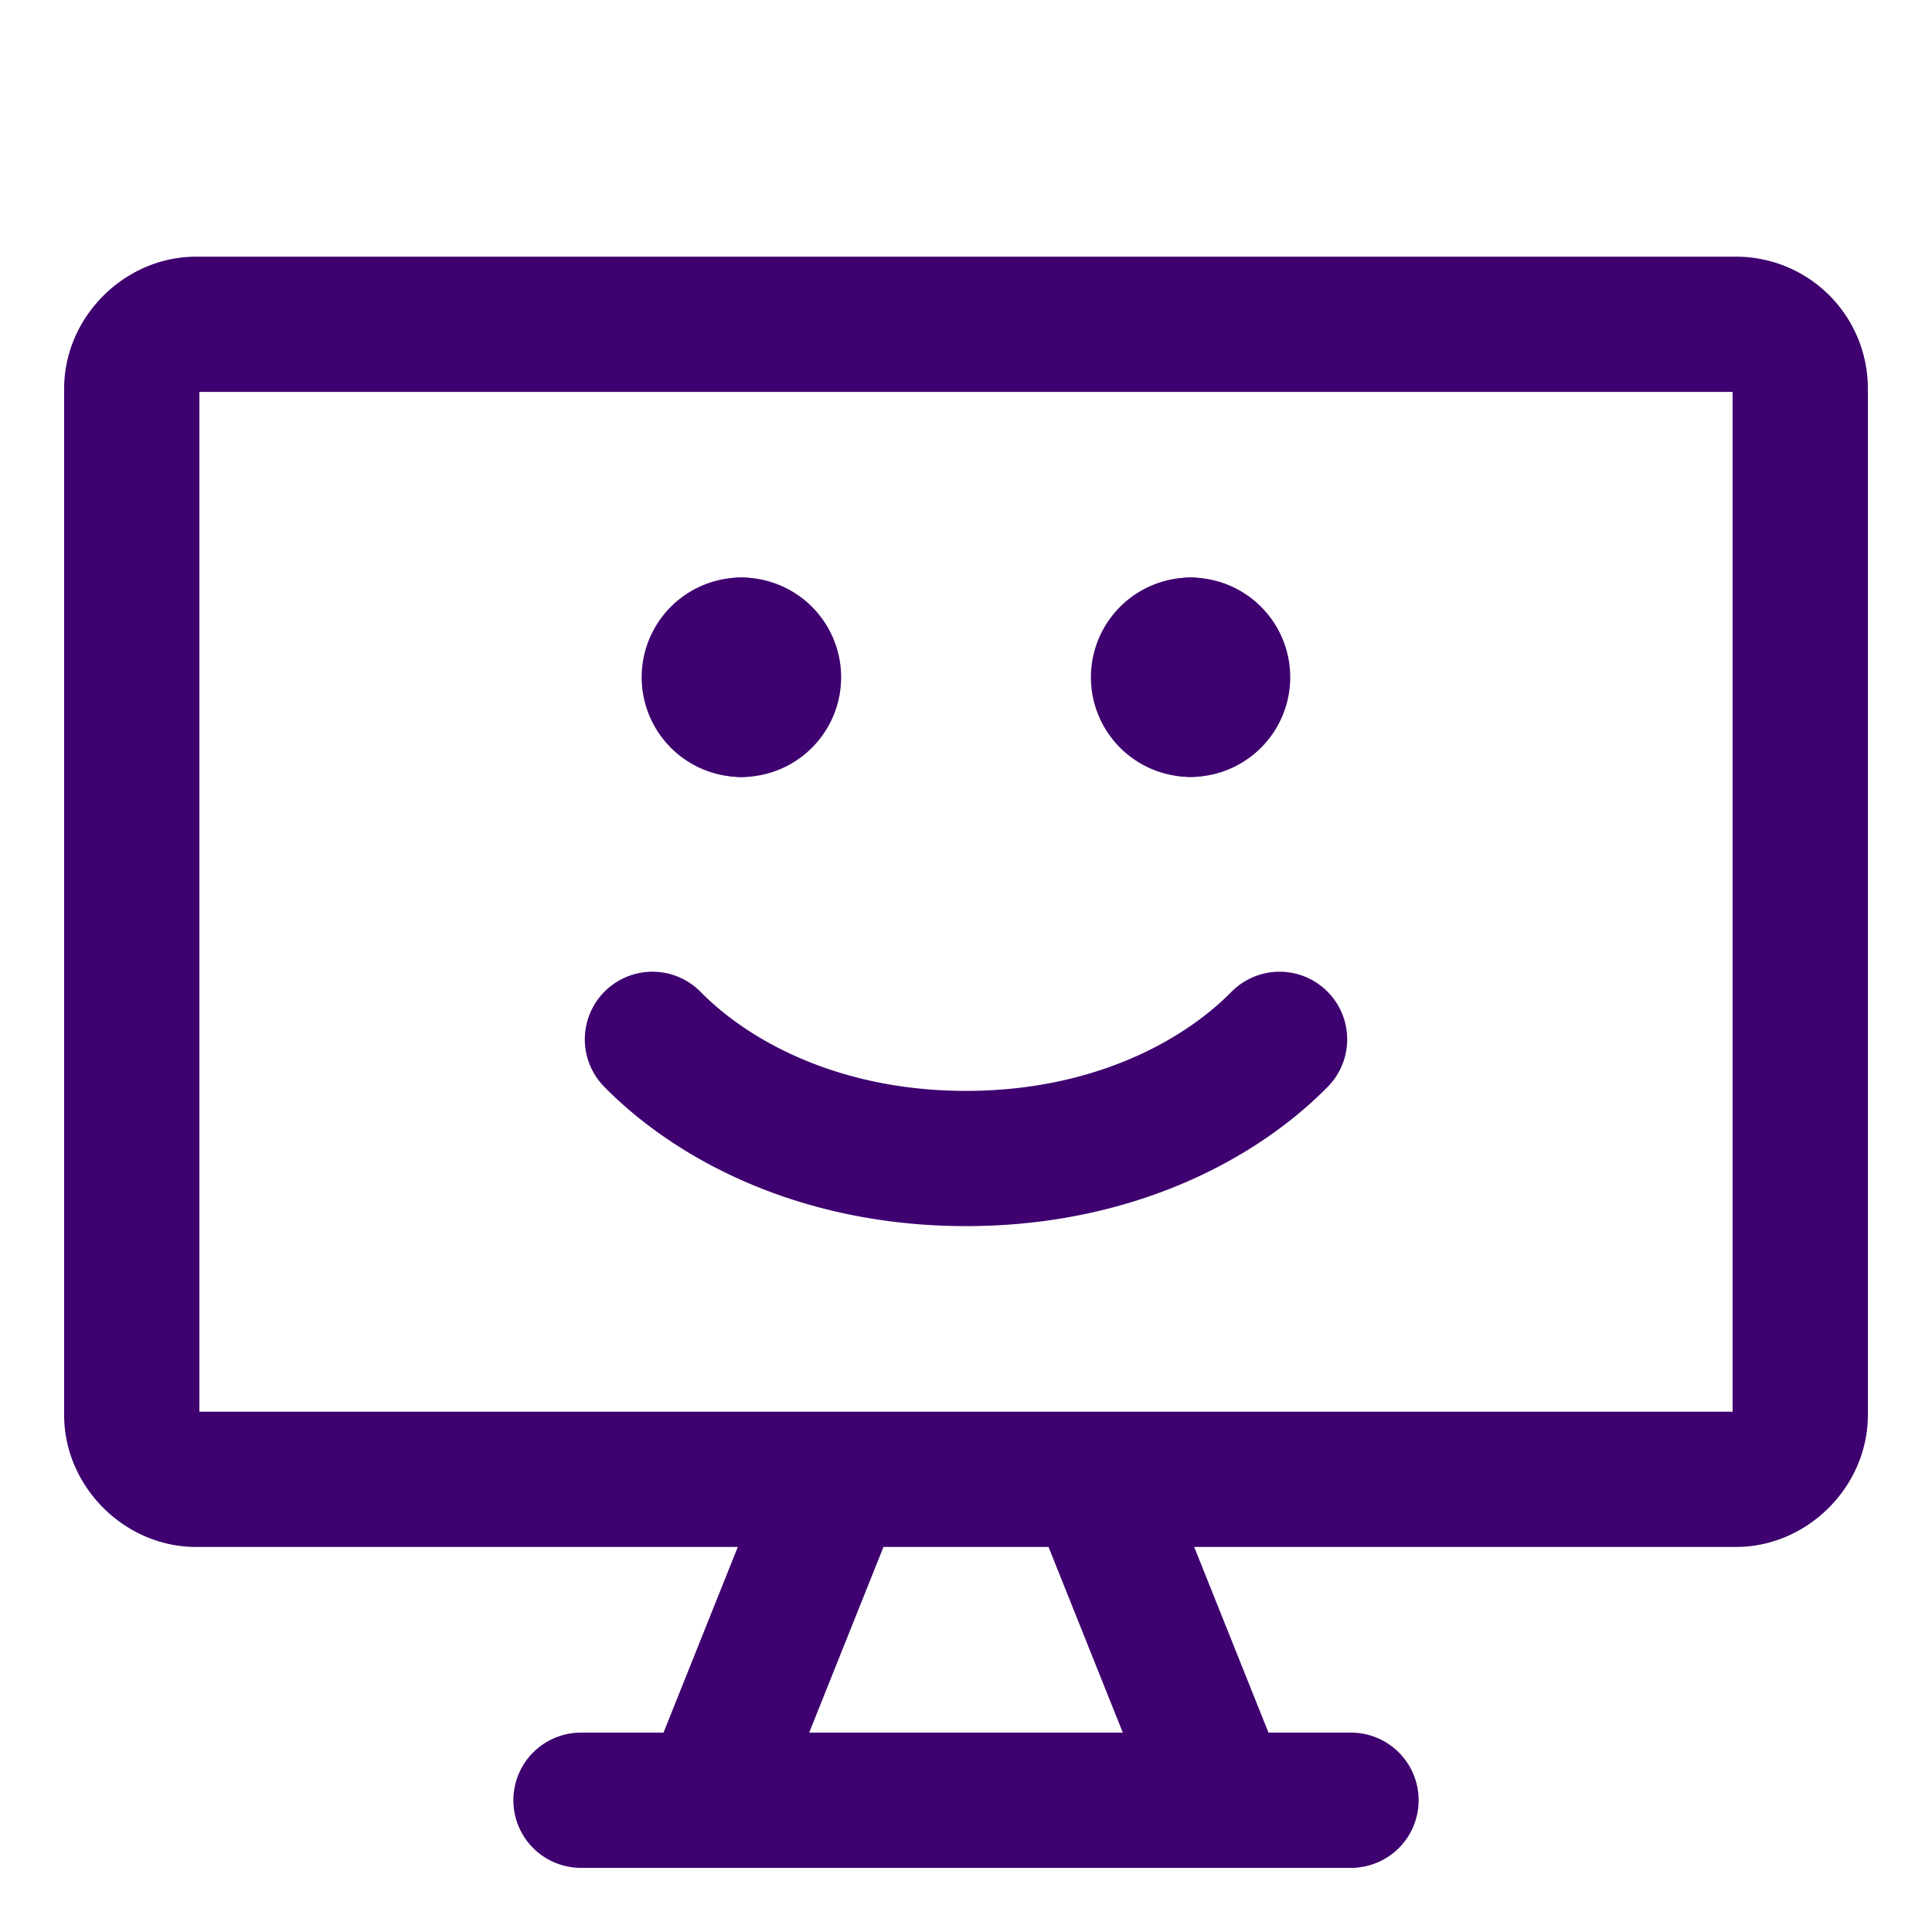 <svg xmlns="http://www.w3.org/2000/svg" fill="none" viewBox="-1.75 -1.75 50 50"><desc>Desktop Emoji Streamline Icon: https://streamlinehq.com</desc><g stroke="#3e016f" stroke-linecap="round" stroke-linejoin="round" stroke-width="3.5"><path d="M44.84 34.875V8.304a1.66 1.66 0 0 0-1.661-1.661H3.32c-.88 0-1.66.78-1.66 1.66v26.572c0 .88.78 1.66 1.66 1.66h39.86c.88 0 1.66-.78 1.66-1.66m-24.911 1.661-3.322 8.303m9.964-8.303 3.322 8.303m-16.607.001h19.928"/><path d="M15.135 25.148c1.582 1.609 4.377 3.084 8.115 3.084s6.533-1.475 8.115-3.084m-13.927-8.539a.831.831 0 0 1 0-1.663"/><path d="M17.437 16.609a.831.831 0 0 0 0-1.663m11.626 1.661a.83.83 0 0 1 0-1.66"/><path d="M29.061 16.607a.83.83 0 1 0 0-1.66"/></g></svg>